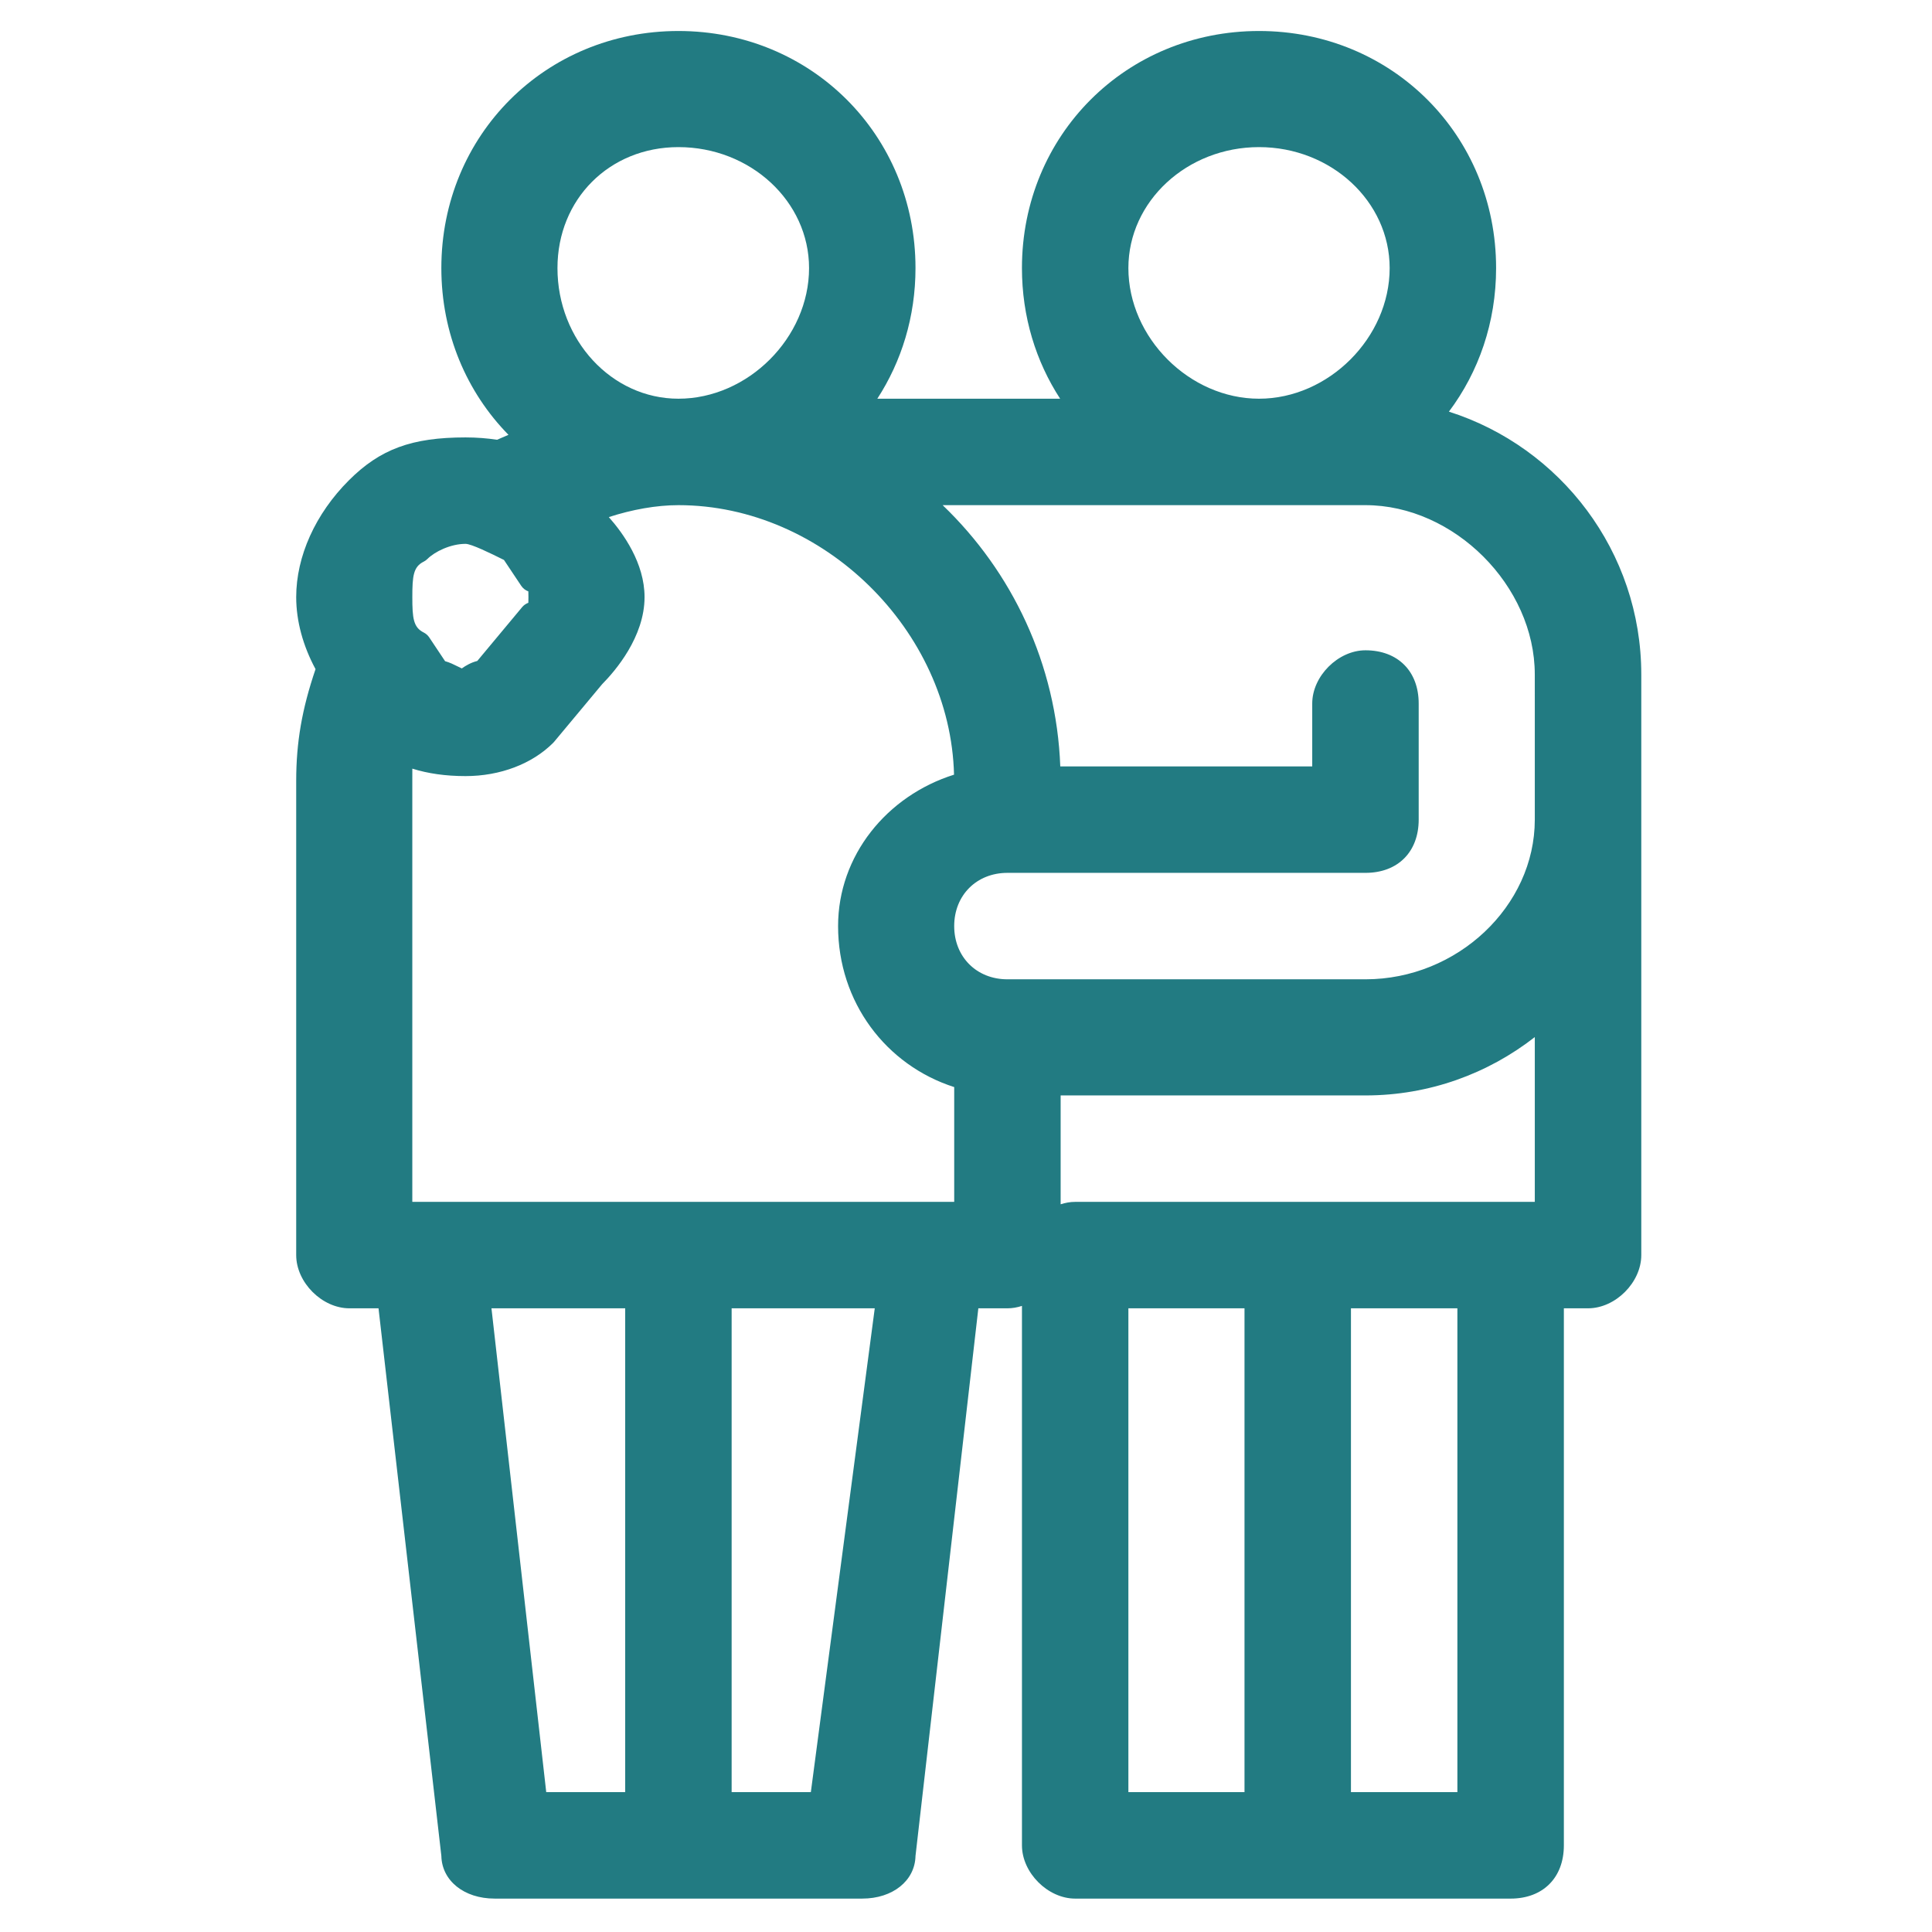 <?xml version="1.0" encoding="utf-8"?>
<!-- Generator: Adobe Illustrator 16.0.0, SVG Export Plug-In . SVG Version: 6.00 Build 0)  -->
<!DOCTYPE svg PUBLIC "-//W3C//DTD SVG 1.1//EN" "http://www.w3.org/Graphics/SVG/1.1/DTD/svg11.dtd">
<svg version="1.1" id="圖層_1" xmlns="http://www.w3.org/2000/svg" xmlns:xlink="http://www.w3.org/1999/xlink" x="0px" y="0px"
	 width="300px" height="300px" viewBox="0 0 300 300" enable-background="new 0 0 300 300" xml:space="preserve">
<path fill="#227B82" d="M224.986,63.921c4.617-6.149,7.328-13.847,7.328-22.295c0-20.643-16.172-36.813-36.814-36.813
	s-36.813,16.17-36.813,36.813c0,7.554,2.17,14.502,5.929,20.285H136.23c3.756-5.783,5.928-12.731,5.928-20.285
	c0-20.643-16.171-36.813-36.813-36.813c-20.644,0-36.813,16.17-36.813,36.813c0,10.191,3.946,19.289,10.422,25.893
	c-0.606,0.255-1.196,0.509-1.765,0.766c-1.532-0.228-3.156-0.363-4.901-0.363c-8.346,0-13.259,1.808-18.123,6.671
	c-5.194,5.194-8.172,11.799-8.172,18.122c0,3.751,1.066,7.596,3.003,11.19c-2.12,6.223-3.003,11.401-3.003,17.359v73.626
	c0,4.248,4.015,8.264,8.263,8.264h4.519l9.758,85.039c0.083,3.845,3.531,6.619,8.262,6.619h57.1c4.729,0,8.178-2.774,8.262-6.619
	l9.758-85.039h4.521c0.765,0,1.521-0.135,2.252-0.373v83.769c0,4.247,4.017,8.265,8.266,8.265h67.615
	c5.021,0,8.266-3.244,8.266-8.265v-83.396h3.756c4.248,0,8.266-4.016,8.266-8.264v-67.617v-18.032v-4.508
	C254.854,85.637,242.285,69.424,224.986,63.921z M195.5,22.844c11.186,0,20.285,8.426,20.285,18.782
	c0,10.806-9.479,20.285-20.285,20.285s-20.285-9.479-20.285-20.285C175.215,31.27,184.314,22.844,195.5,22.844z M105.345,22.844
	c11.186,0,20.285,8.426,20.285,18.782c0,10.806-9.479,20.285-20.285,20.285c-10.357,0-18.782-9.099-18.782-20.285
	C86.563,30.918,94.637,22.844,105.345,22.844z M144.413,186.626H66.278h-2.255v-65.363c0-0.658,0-1.288,0.004-1.909
	c2.415,0.76,5.164,1.158,8.26,1.158c5.369,0,10.332-1.884,13.615-5.168c0.049-0.048,0.093-0.098,0.137-0.15l7.449-8.938
	c2.043-2.063,6.598-7.35,6.598-13.542c0-5.279-3.308-9.894-5.55-12.419c3.619-1.174,7.387-1.854,10.809-1.854
	c22.489,0,42.237,19.446,42.797,41.851c-10.444,3.284-18.004,12.573-18.004,23.511c0,11.841,7.458,21.609,18.032,25.001v17.821
	H144.413L144.413,186.626z M97.08,278.283H84.819l-8.504-75.129H97.08V278.283z M113.608,203.154h22.223l-9.923,75.129h-12.3
	V203.154L113.608,203.154z M238.323,109.242v18.032c0,13.439-12.04,24.792-26.294,24.792h-55.596c-4.789,0-8.265-3.478-8.265-8.265
	c0-4.787,3.476-8.264,8.265-8.264h55.596c5.02,0,8.265-3.245,8.265-8.264v-18.032c0-5.02-3.245-8.264-8.265-8.264
	c-4.248,0-8.266,4.017-8.266,8.264v9.768h-39.123c-0.6-15.918-7.494-30.246-18.267-40.569h65.653
	c13.763,0,26.295,12.533,26.295,26.293L238.323,109.242L238.323,109.242z M78.257,86.951l2.674,4.008
	c0.272,0.407,0.663,0.709,1.11,0.871c0.014,0.282,0.014,0.623,0.014,0.885c0,0.262,0,0.603-0.014,0.886
	c-0.372,0.134-0.707,0.366-0.966,0.678l-6.961,8.354c-0.956,0.237-1.792,0.72-2.403,1.16c-0.231-0.103-0.48-0.228-0.667-0.322
	c-0.56-0.279-1.205-0.601-1.931-0.802l-2.46-3.691c-0.217-0.326-0.518-0.59-0.868-0.766c-1.6-0.801-1.759-2.216-1.759-5.498
	c0-3.28,0.16-4.698,1.759-5.497c0.217-0.109,0.415-0.25,0.586-0.422c1.136-1.138,3.598-2.345,5.919-2.345
	C73.18,84.45,76.172,85.91,78.257,86.951z M164.697,170.098h47.332c9.908,0,19.031-3.392,26.294-9.061v25.589h-3.755h-57.098
	h-10.519c-0.767,0-1.526,0.135-2.255,0.374V170.098L164.697,170.098z M175.215,203.154h2.256h15.775v75.129h-18.031V203.154z
	 M209.775,203.154h16.527v75.129h-16.527V203.154z"/>
</svg>
